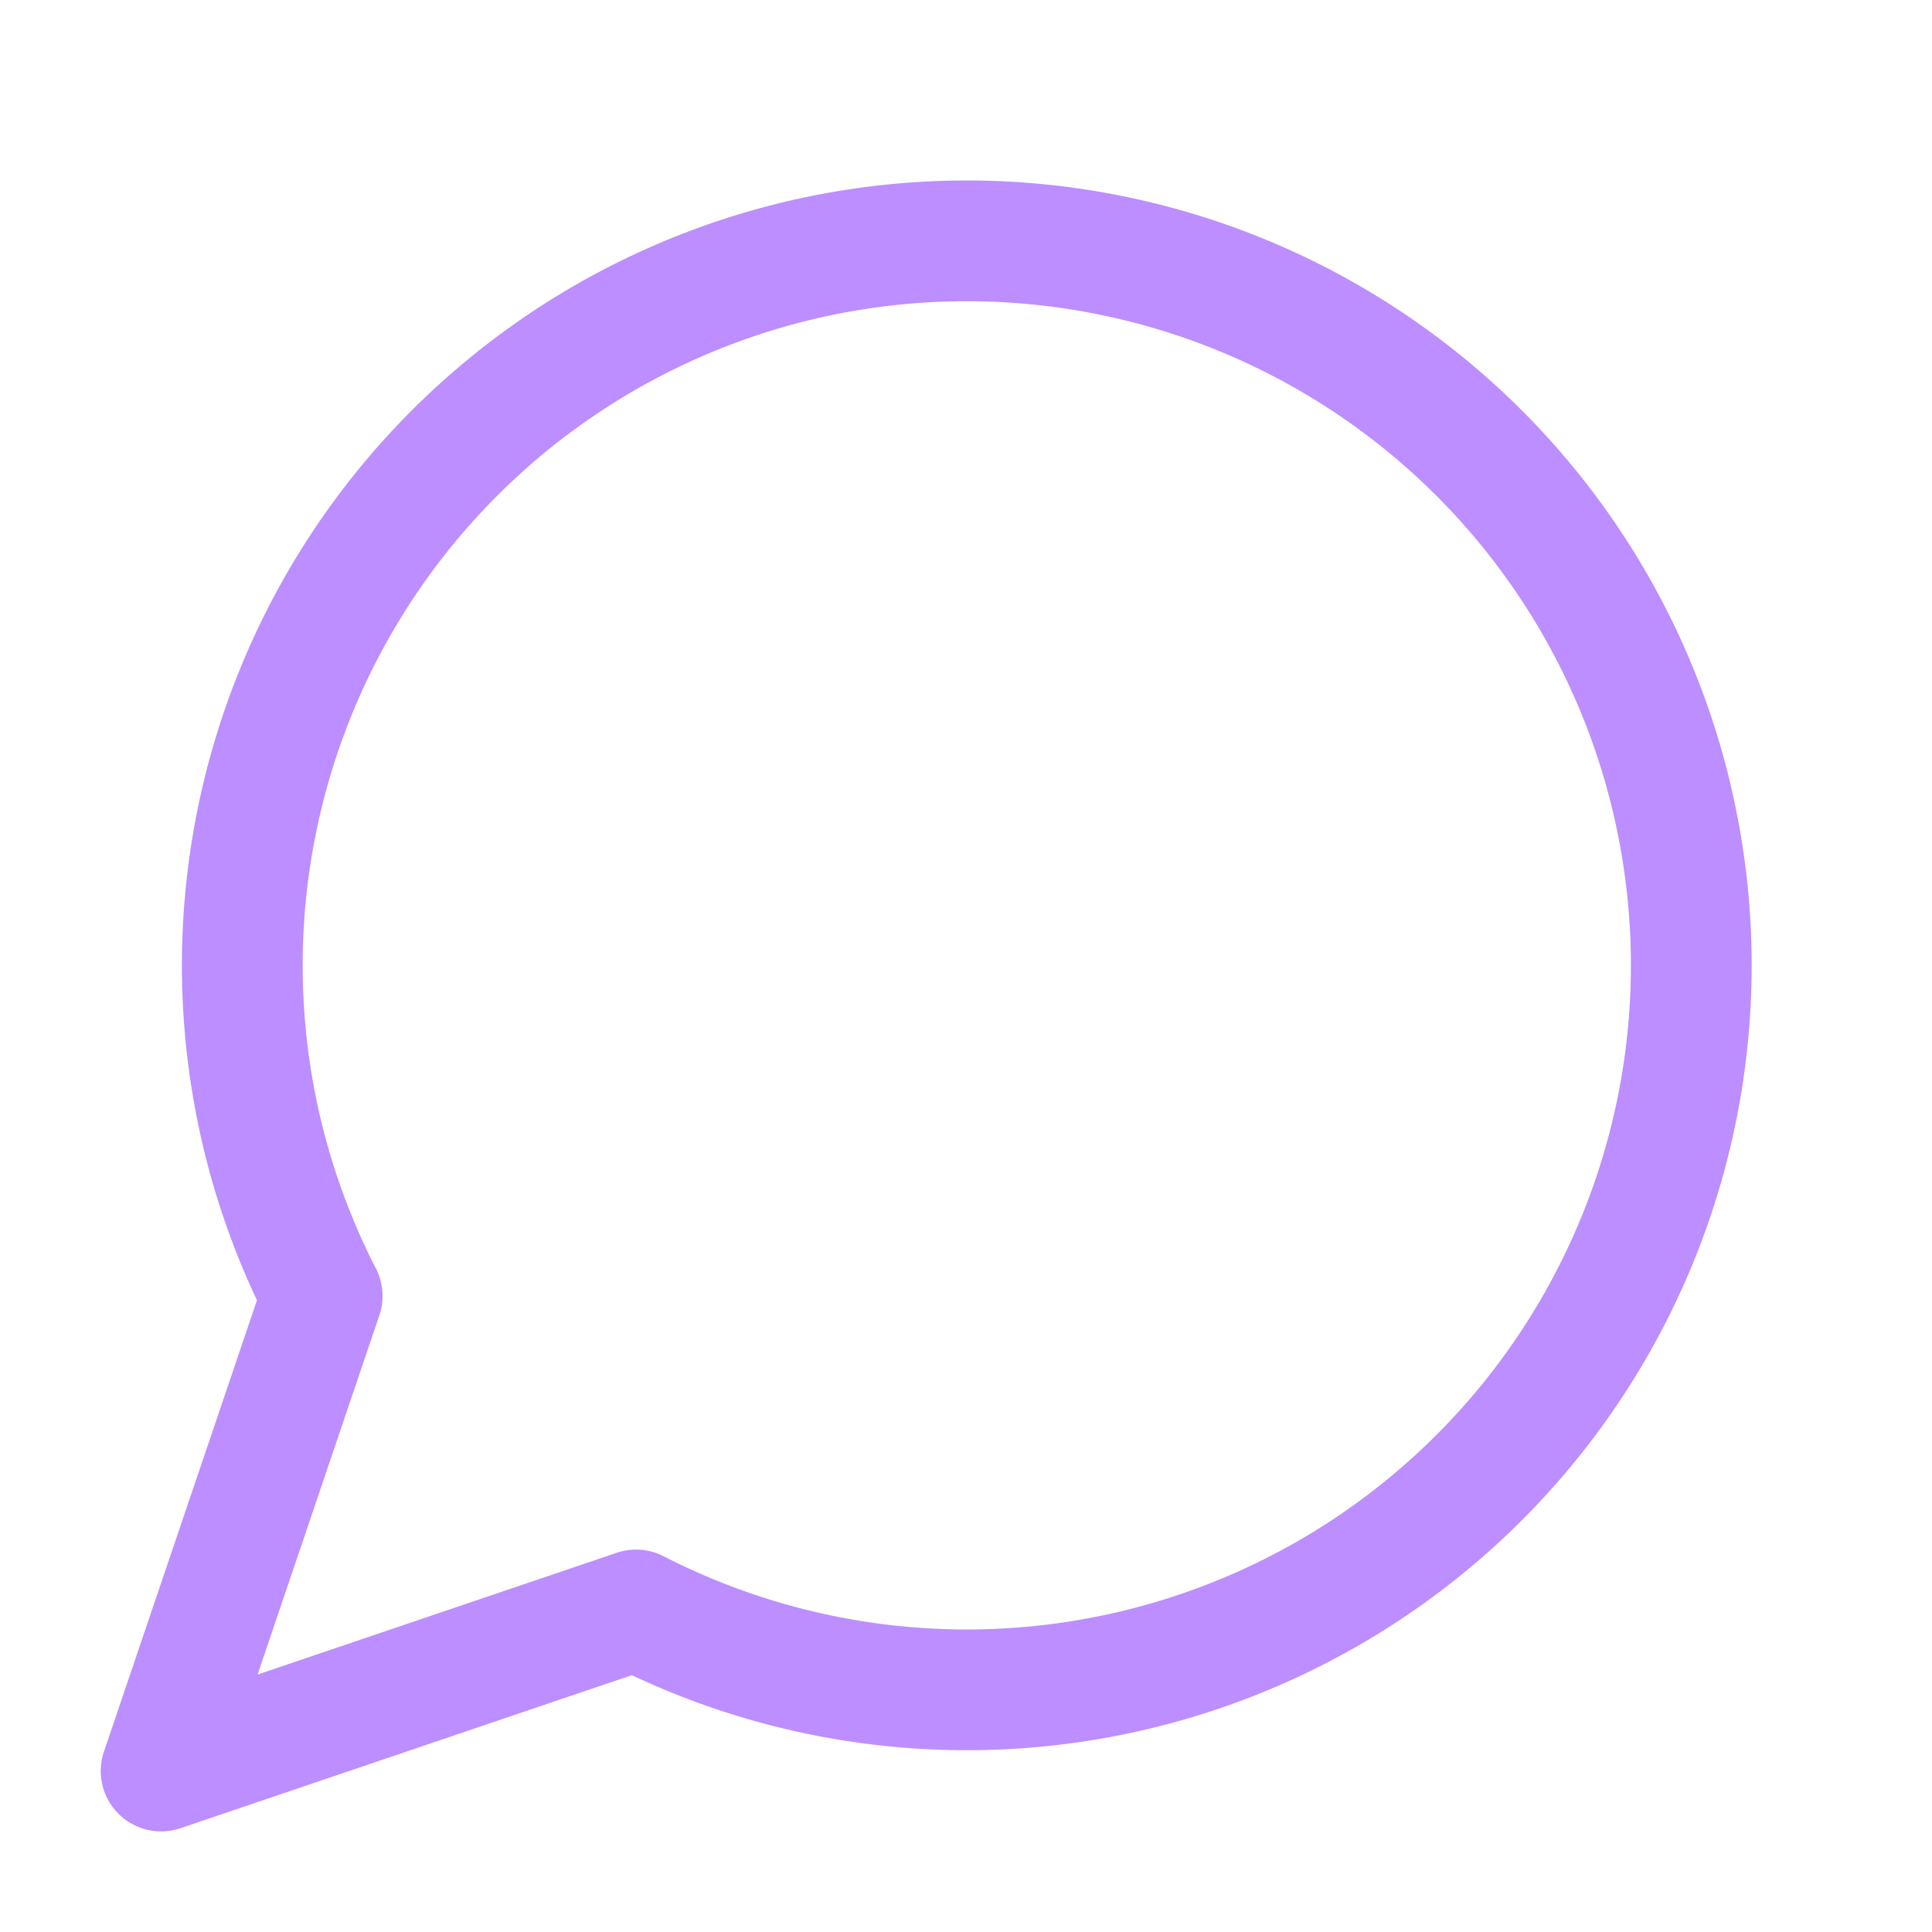 <svg xmlns="http://www.w3.org/2000/svg" width="40" height="40" fill="none"><path stroke="#BC8EFF" stroke-linecap="round" stroke-linejoin="round" stroke-width="2.5" d="M13.17 33.333a15 15 0 1 0-6.5-6.5l-3.334 9.834 9.833-3.334Z"/></svg>